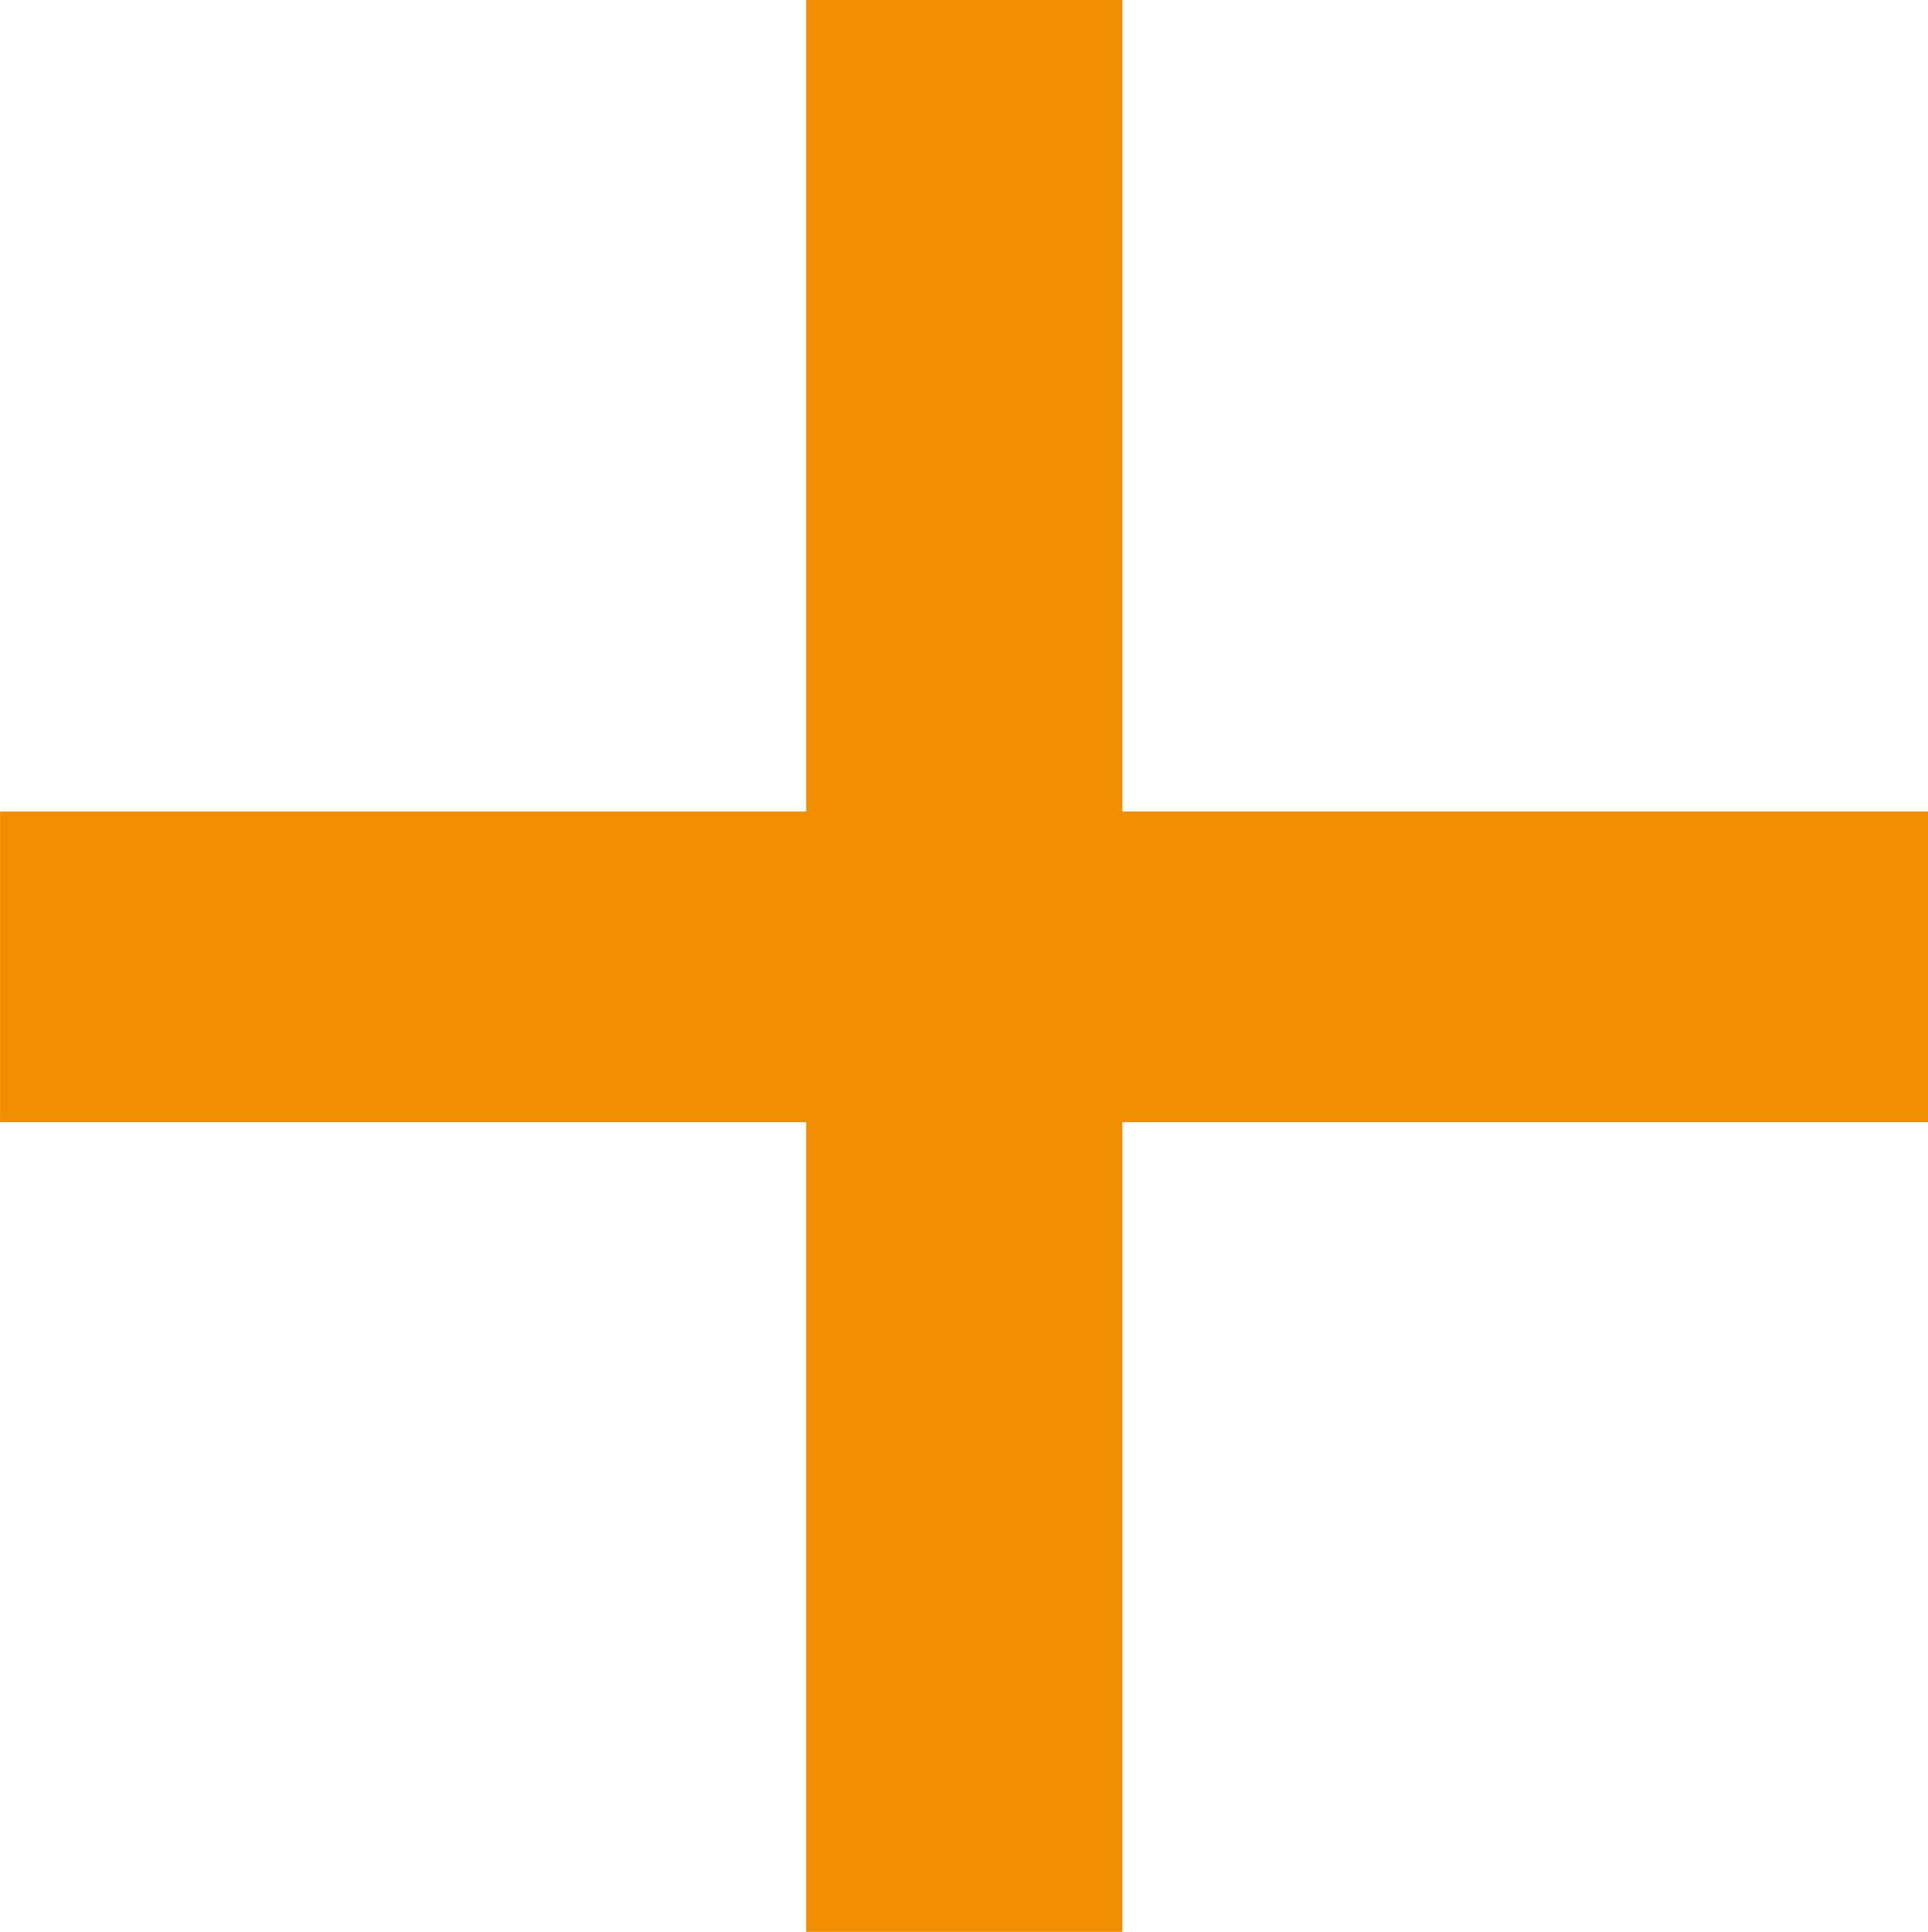 <svg xmlns="http://www.w3.org/2000/svg" width="43.289" height="43.372" viewBox="0 0 43.289 43.372"><path d="M54,46.821V39.849h18.1V21.628h7.1v18.22h18.1v6.973h-18.1V65h-7.1V46.821Z" transform="translate(-53.999 -21.628)" fill="#f08e00"/></svg>